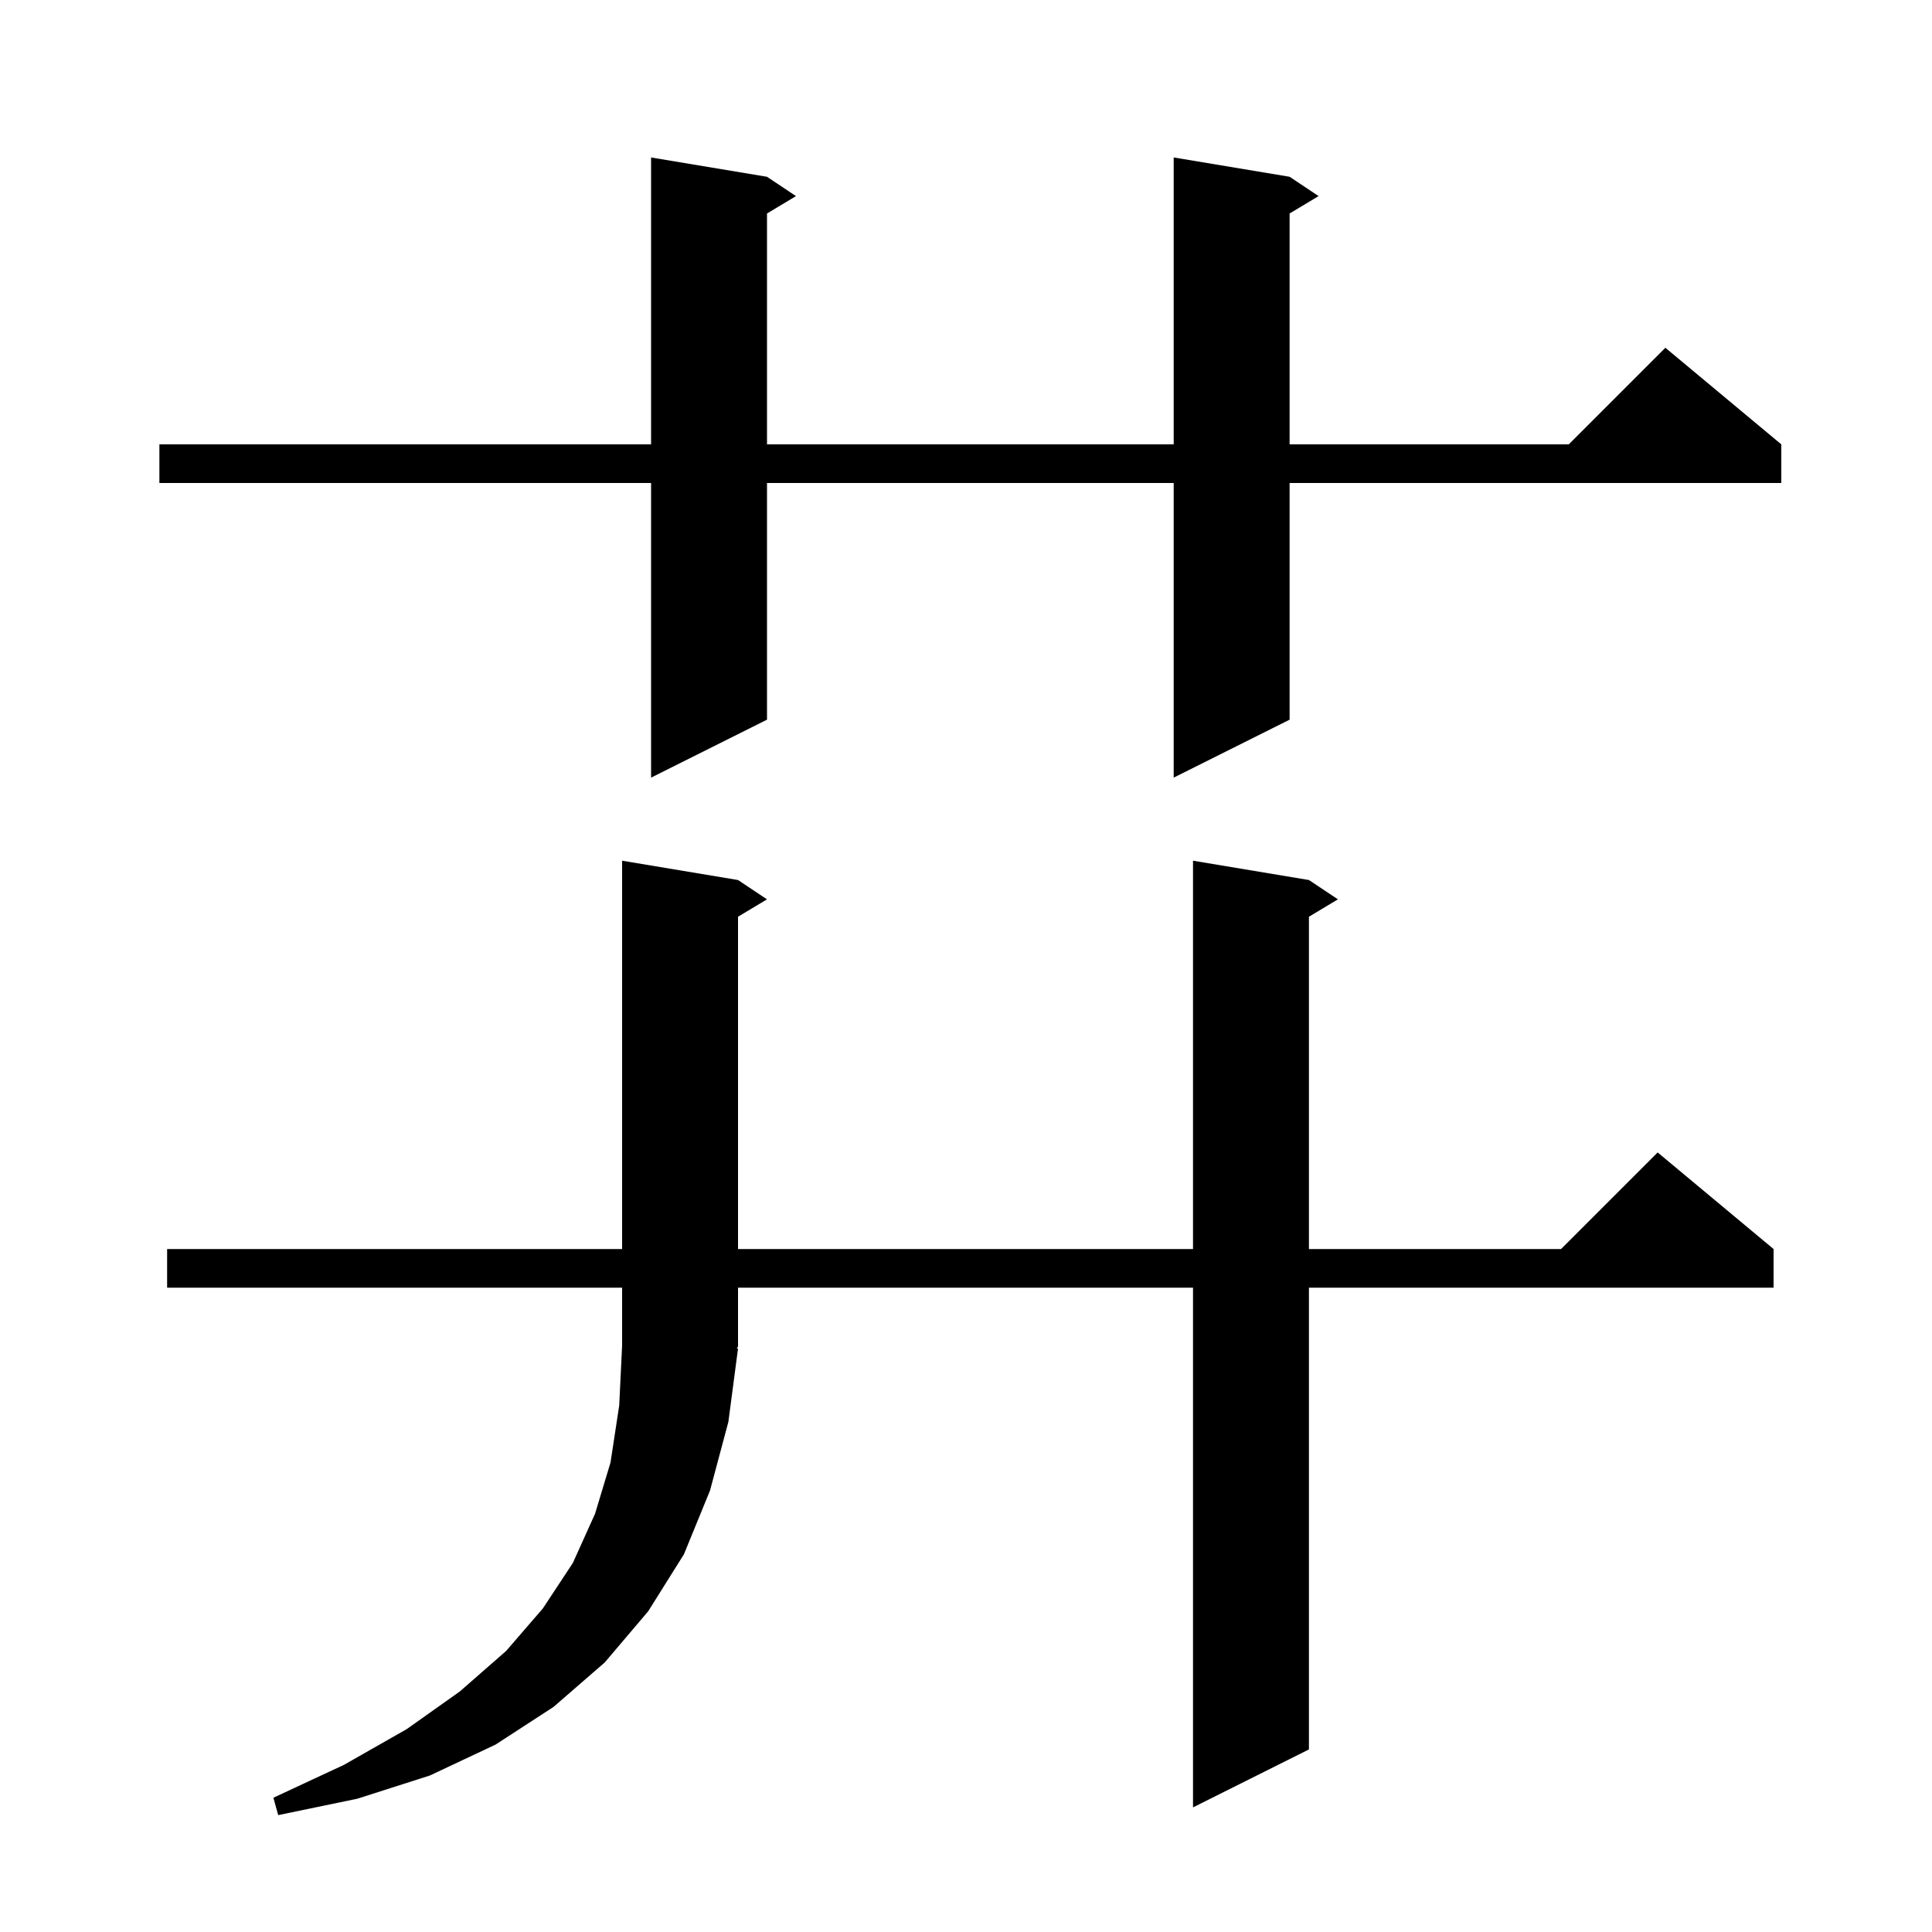 <svg xmlns="http://www.w3.org/2000/svg" xmlns:xlink="http://www.w3.org/1999/xlink" version="1.1" baseProfile="full" viewBox="0 0 200 200" width="200" height="200"><g fill="currentColor"><path d="M 76.4 139.6 L 75.4 147.2 L 73.5 154.3 L 70.8 160.9 L 67.1 166.8 L 62.6 172.1 L 57.3 176.7 L 51.3 180.6 L 44.5 183.8 L 37.0 186.2 L 28.8 187.9 L 28.3 186.1 L 35.6 182.7 L 42.1 179.0 L 47.6 175.1 L 52.4 170.9 L 56.2 166.5 L 59.3 161.8 L 61.6 156.7 L 63.2 151.4 L 64.1 145.5 L 64.4 139.3 L 64.4 133.3 L 17.3 133.3 L 17.3 129.3 L 64.4 129.3 L 64.4 89.1 L 76.4 91.1 L 79.4 93.1 L 76.4 94.9 L 76.4 129.3 L 123.5 129.3 L 123.5 89.1 L 135.5 91.1 L 138.5 93.1 L 135.5 94.9 L 135.5 129.3 L 161.6 129.3 L 171.6 119.3 L 183.6 129.3 L 183.6 133.3 L 135.5 133.3 L 135.5 181.1 L 123.5 187.1 L 123.5 133.3 L 76.4 133.3 L 76.4 139.4 L 76.269 139.597 Z M 133.5 18.3 L 136.5 20.3 L 133.5 22.1 L 133.5 46.0 L 162.4 46.0 L 172.4 36.0 L 184.4 46.0 L 184.4 50.0 L 133.5 50.0 L 133.5 74.5 L 121.5 80.5 L 121.5 50.0 L 79.4 50.0 L 79.4 74.5 L 67.4 80.5 L 67.4 50.0 L 16.5 50.0 L 16.5 46.0 L 67.4 46.0 L 67.4 16.3 L 79.4 18.3 L 82.4 20.3 L 79.4 22.1 L 79.4 46.0 L 121.5 46.0 L 121.5 16.3 Z "/></g></svg>